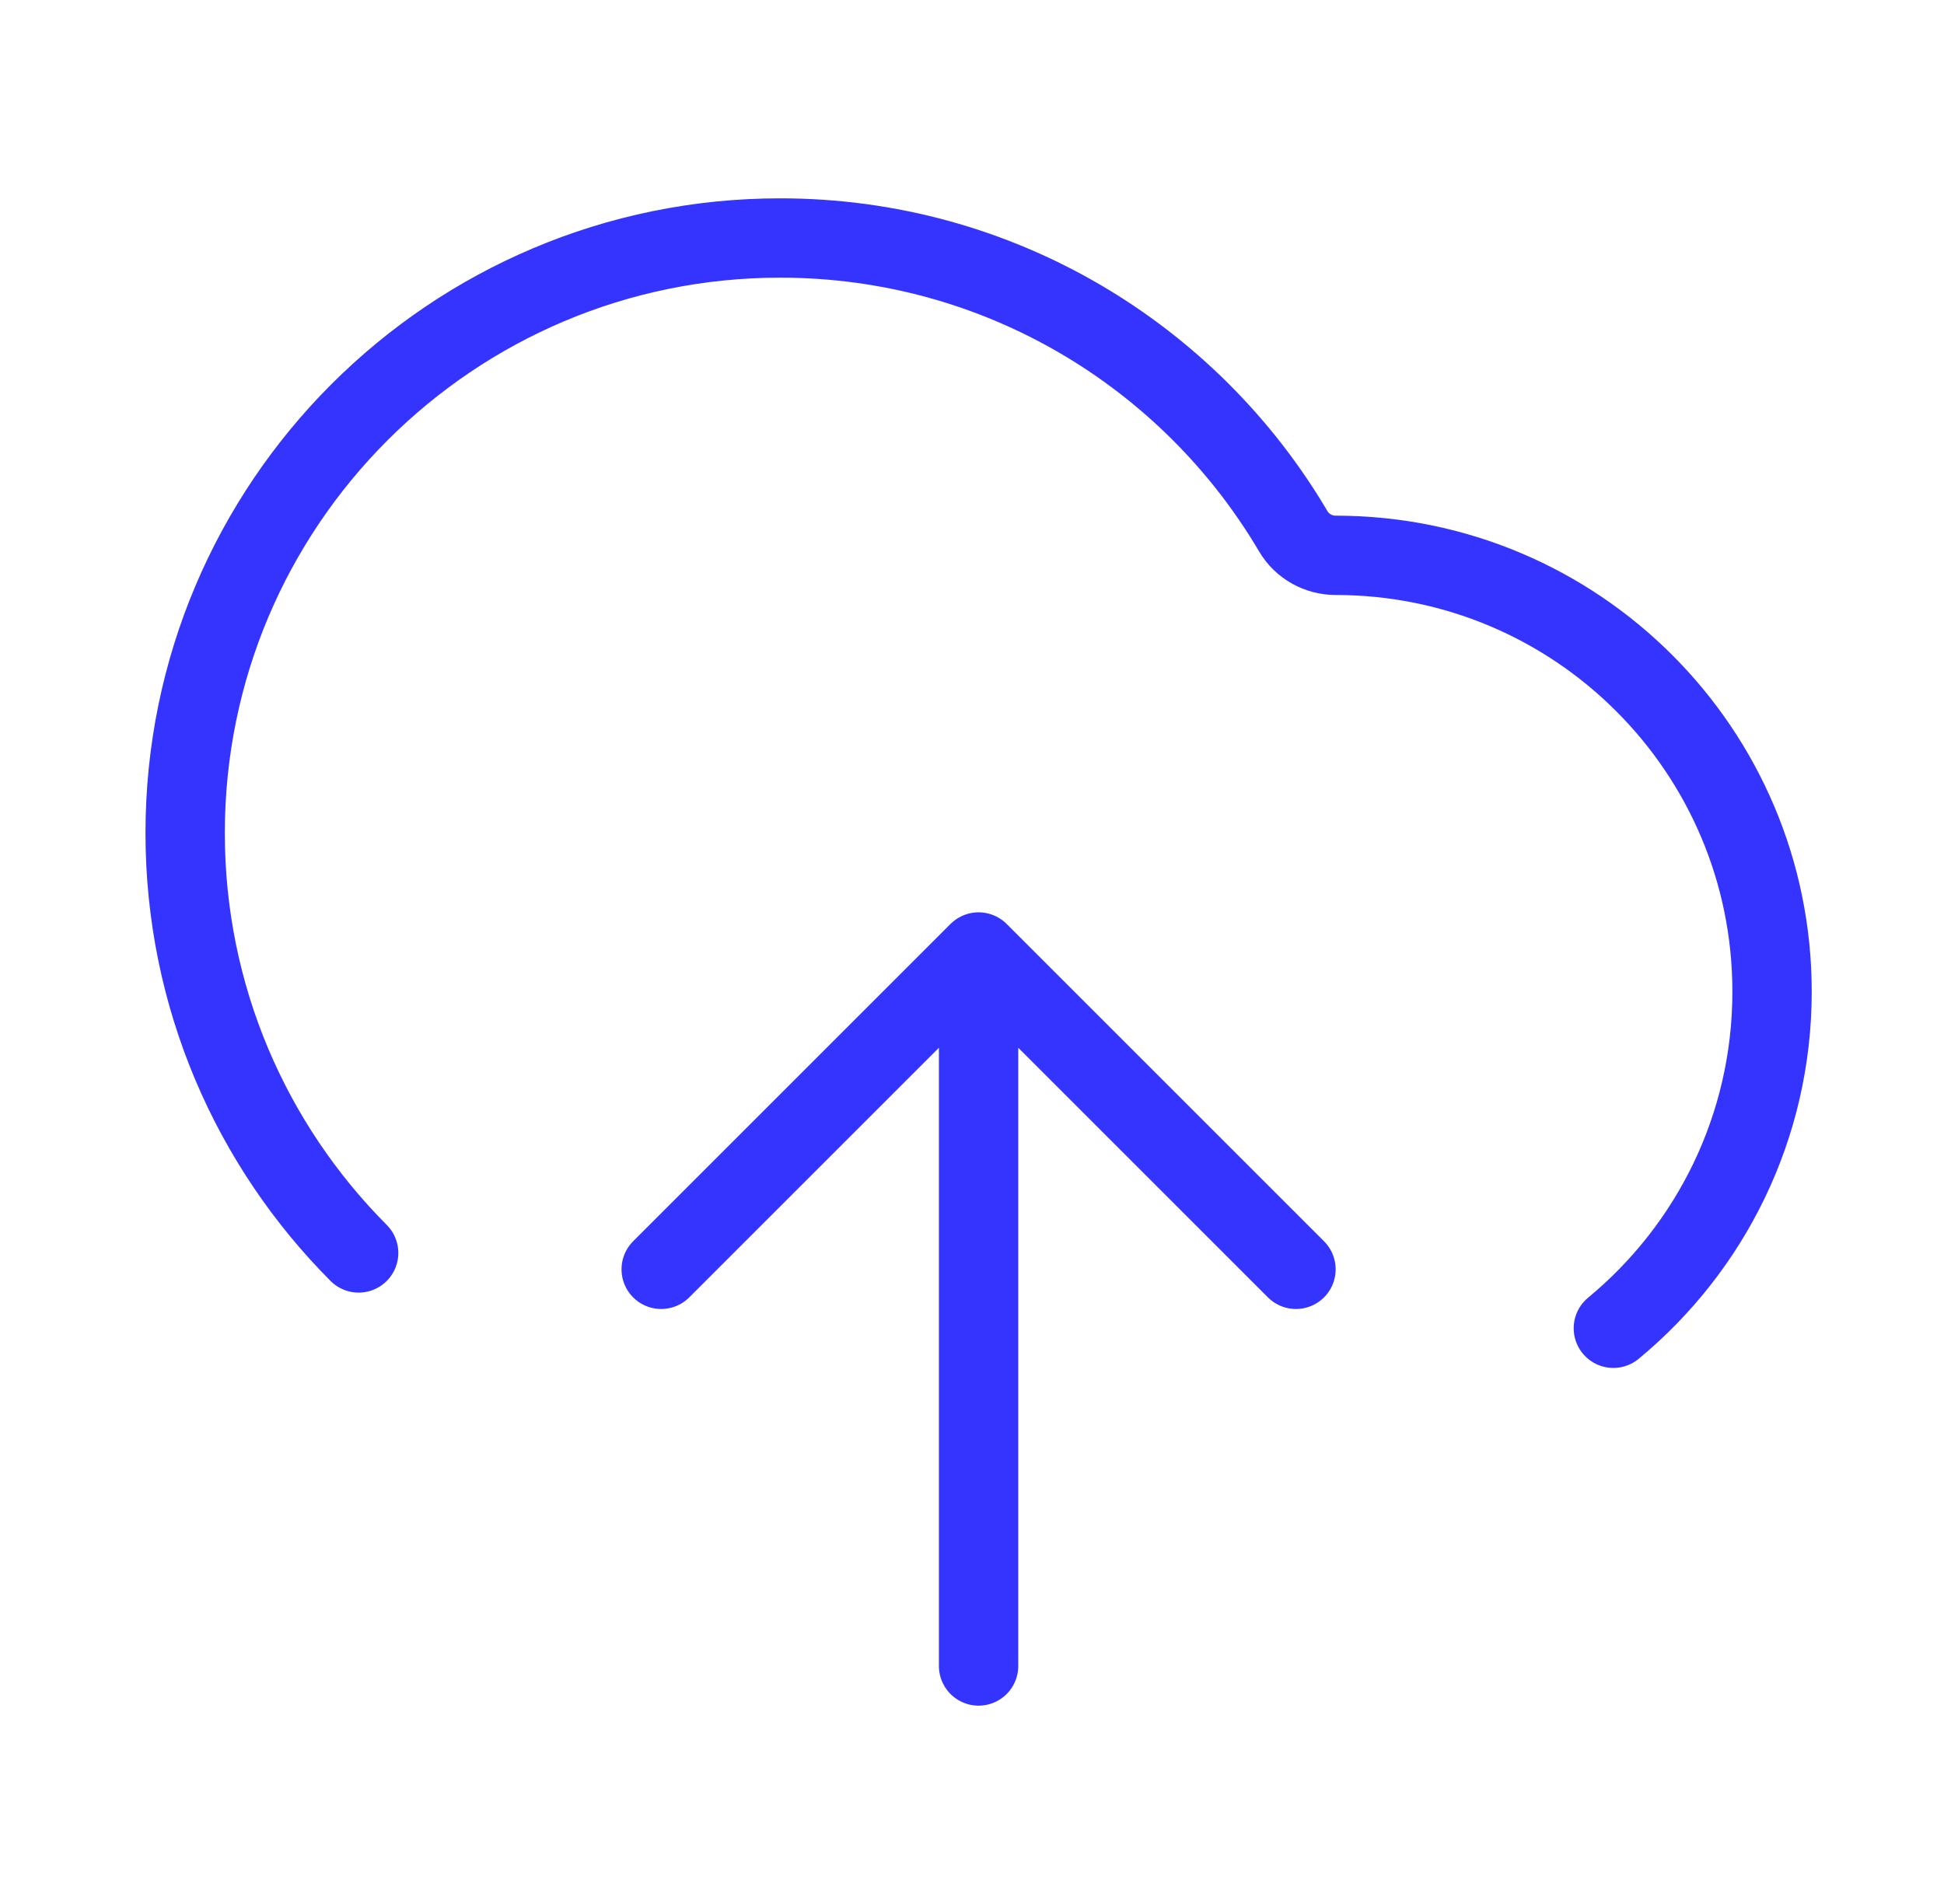 <svg width="49" height="48" viewBox="0 0 49 48" fill="none" xmlns="http://www.w3.org/2000/svg">
<path d="M16.666 32L24.666 24M24.666 24L32.666 32M24.666 24V42M40.666 33.486C43.109 31.468 44.666 28.416 44.666 25C44.666 18.925 39.742 14 33.666 14C33.23 14 32.821 13.772 32.599 13.396C29.991 8.97 25.175 6 19.666 6C11.382 6 4.667 12.716 4.667 21C4.667 25.132 6.337 28.874 9.04 31.587" stroke="#3534FF" stroke-width="2" stroke-linecap="round" stroke-linejoin="round"/>
</svg>
